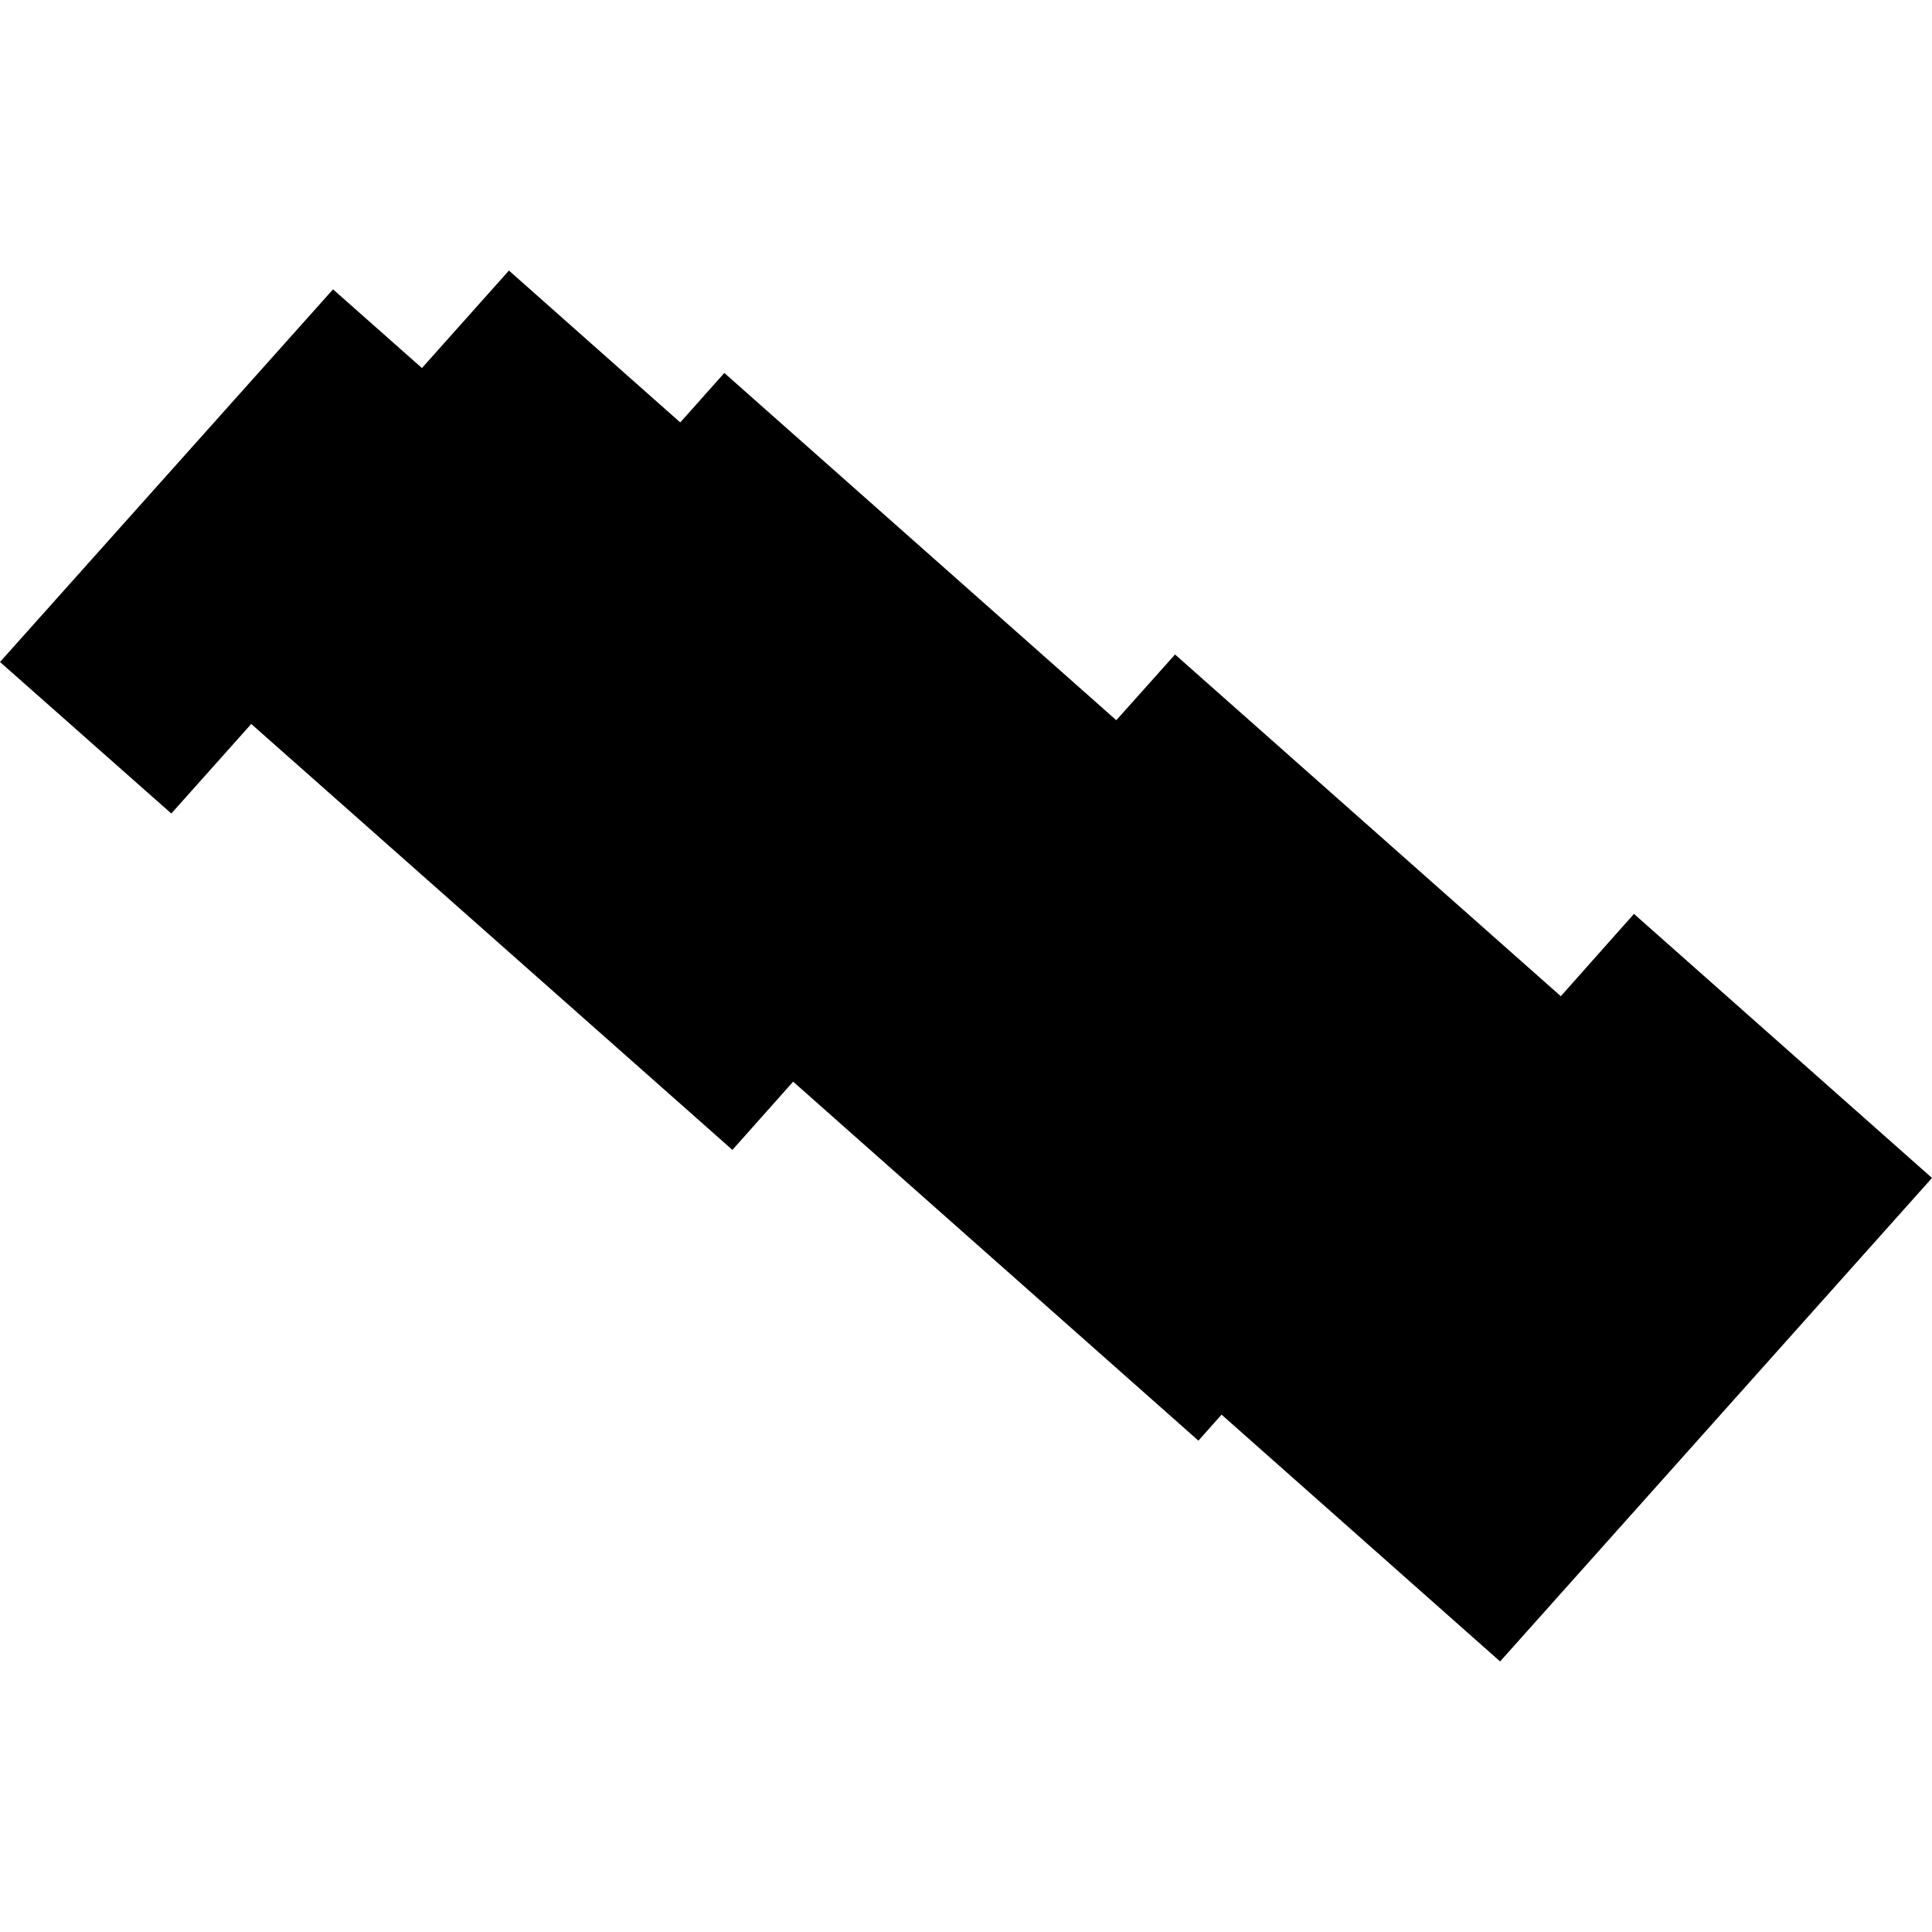 <?xml version="1.0" encoding="utf-8" standalone="no"?>
<!DOCTYPE svg PUBLIC "-//W3C//DTD SVG 1.1//EN"
  "http://www.w3.org/Graphics/SVG/1.1/DTD/svg11.dtd">
<!-- Created with matplotlib (https://matplotlib.org/) -->
<svg height="288pt" version="1.1" viewBox="0 0 288 288" width="288pt" xmlns="http://www.w3.org/2000/svg" xmlns:xlink="http://www.w3.org/1999/xlink">
 <defs>
  <style type="text/css">
*{stroke-linecap:butt;stroke-linejoin:round;}
  </style>
 </defs>
 <g id="figure_1">
  <g id="patch_1">
   <path d="M 0 288 
L 288 288 
L 288 0 
L 0 0 
z
" style="fill:none;opacity:0;"/>
  </g>
  <g id="axes_1">
   <g id="PatchCollection_1">
    <path clip-path="url(#p88041eda0d)" d="M 288 175.595 
L 223.618 247.669 
L 182.096 210.879 
L 178.644 214.754 
L 118.232 161.242 
L 109.18 171.414 
L 37.454 107.92 
L 25.537 121.269 
L -0 98.681 
L 49.645 43.132 
L 62.898 54.864 
L 75.867 40.331 
L 88.108 51.188 
L 101.405 62.971 
L 107.974 55.597 
L 166.404 107.361 
L 175.162 97.564 
L 232.667 148.504 
L 243.572 136.233 
L 288 175.595 
"/>
   </g>
  </g>
 </g>
 <defs>
  <clipPath id="p88041eda0d">
   <rect height="207.338" width="288" x="0" y="40.331"/>
  </clipPath>
 </defs>
</svg>
